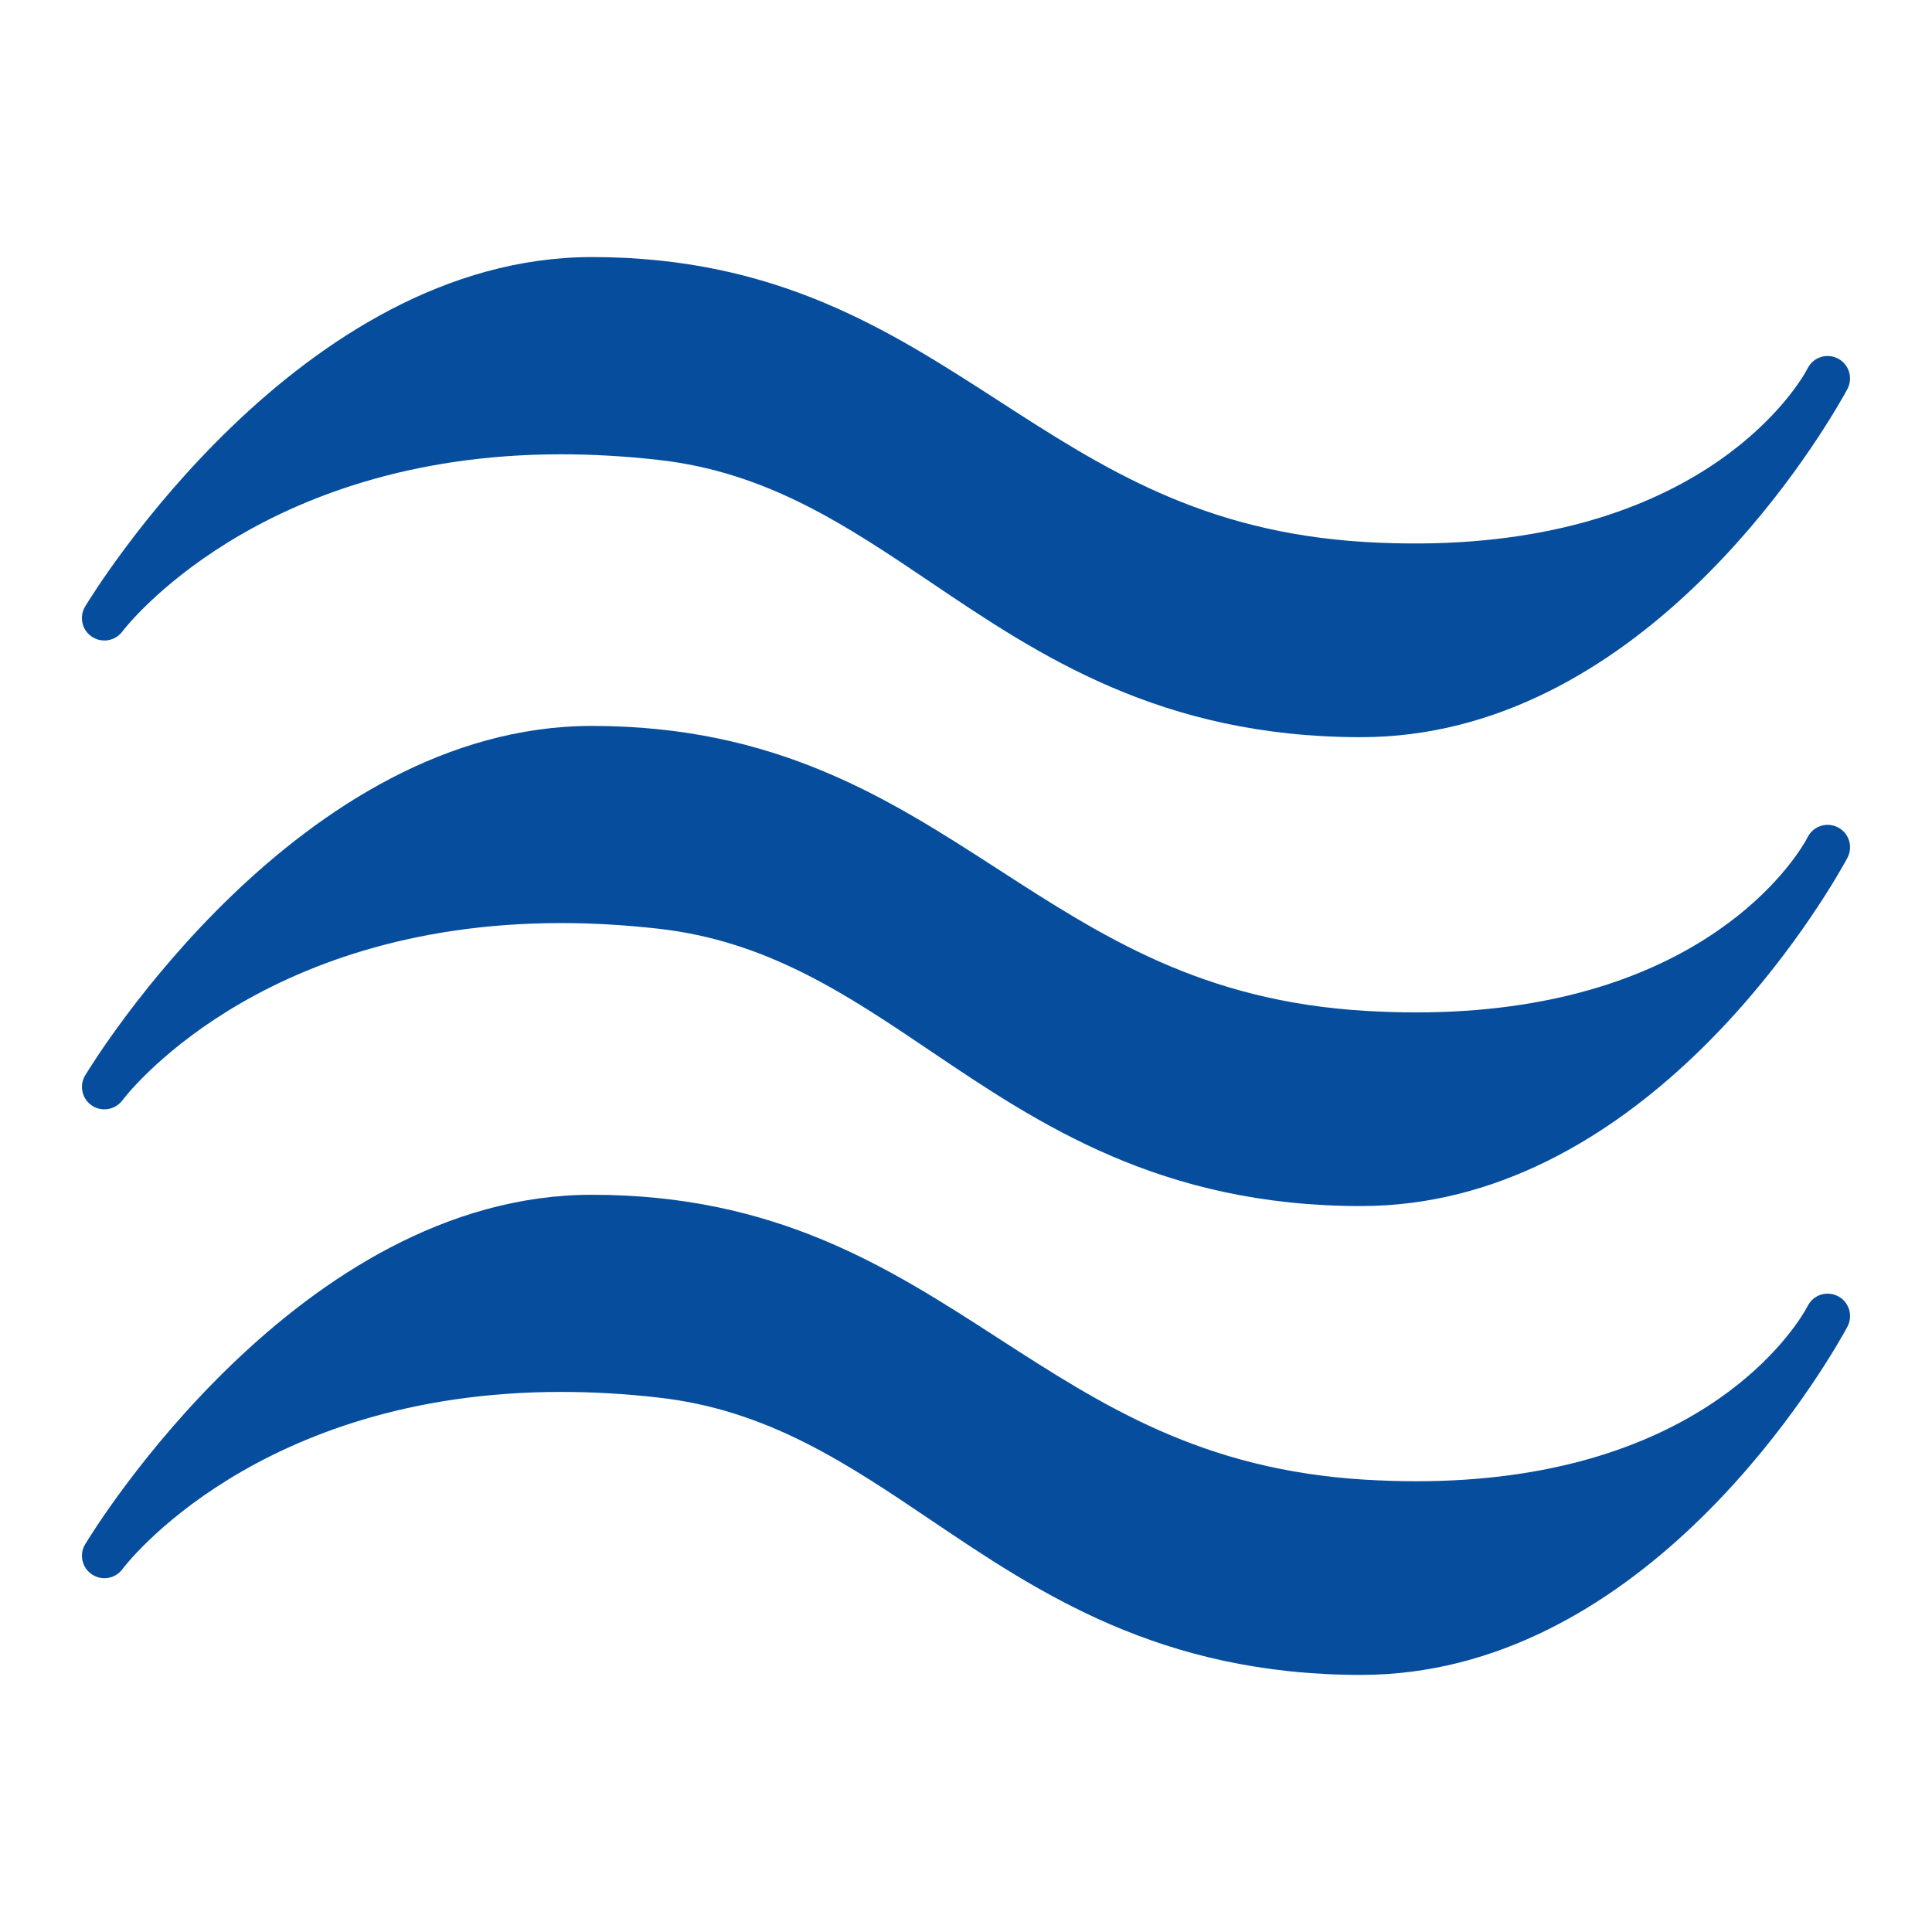 <?xml version="1.0" encoding="UTF-8"?>
<svg id="_レイヤー_2" data-name="レイヤー 2" xmlns="http://www.w3.org/2000/svg" width="68" height="68" viewBox="0 0 68 68">
  <defs>
    <style>
      .cls-1 {
        fill: none;
      }

      .cls-1, .cls-2 {
        stroke-width: 0px;
      }

      .cls-2 {
        fill: #064e9d;
      }
    </style>
  </defs>
  <g id="_文字" data-name="文字">
    <g>
      <rect class="cls-1" width="68" height="68"/>
      <g>
        <path class="cls-2" d="m3.235,22.411c.351.232.823.152,1.074-.187.046-.063,4.739-6.234,15.437-6.234,1.113,0,2.269.066,3.436.198,3.83.43,6.626,2.317,9.586,4.313,3.784,2.553,8.075,5.445,15.134,5.445,9.671,0,15.843-9.997,16.991-12.019.099-.169.144-.264.144-.264.186-.387.029-.855-.354-1.047-.383-.195-.85-.048-1.051.331l-.106.19c-.642,1.08-4.512,6.589-15.488,5.939-5.732-.347-9.22-2.598-12.912-4.984-3.838-2.478-7.808-5.044-14.292-5.044-10.299,0-17.535,11.798-17.838,12.3-.217.361-.112.827.238,1.063Z"/>
        <path class="cls-2" d="m64.684,29.118c-.383-.195-.85-.048-1.051.33l-.106.192c-.606,1.017-4.06,5.993-13.69,5.993h-.001c-.577,0-1.176-.018-1.796-.055-5.732-.347-9.22-2.599-12.912-4.984-3.838-2.48-7.808-5.044-14.292-5.044-10.299,0-17.535,11.798-17.838,12.3-.218.361-.112.829.239,1.064.352.232.823.147,1.074-.19.045-.063,4.691-6.235,15.439-6.235,1.112,0,2.267.068,3.433.2,3.83.431,6.626,2.317,9.586,4.315,3.784,2.551,8.075,5.445,15.134,5.445,9.672,0,15.843-10.001,16.991-12.021.099-.169.144-.266.144-.266.186-.385.029-.853-.354-1.045Z"/>
        <path class="cls-2" d="m64.684,45.618c-.383-.194-.85-.048-1.051.332l-.106.19c-.606,1.019-4.06,5.995-13.69,5.995h-.001c-.577,0-1.176-.019-1.796-.056-5.732-.347-9.22-2.598-12.912-4.983-3.838-2.48-7.808-5.044-14.292-5.044-10.299,0-17.535,11.797-17.838,12.3-.218.361-.112.829.239,1.063.352.235.823.15,1.074-.189.045-.063,4.691-6.235,15.439-6.235,1.112,0,2.267.066,3.433.2,3.83.43,6.626,2.317,9.586,4.313,3.784,2.553,8.075,5.447,15.134,5.447,9.672,0,15.843-10,16.991-12.021.099-.169.144-.266.144-.266.186-.387.029-.853-.354-1.047Z"/>
      </g>
    </g>
  </g>
</svg>